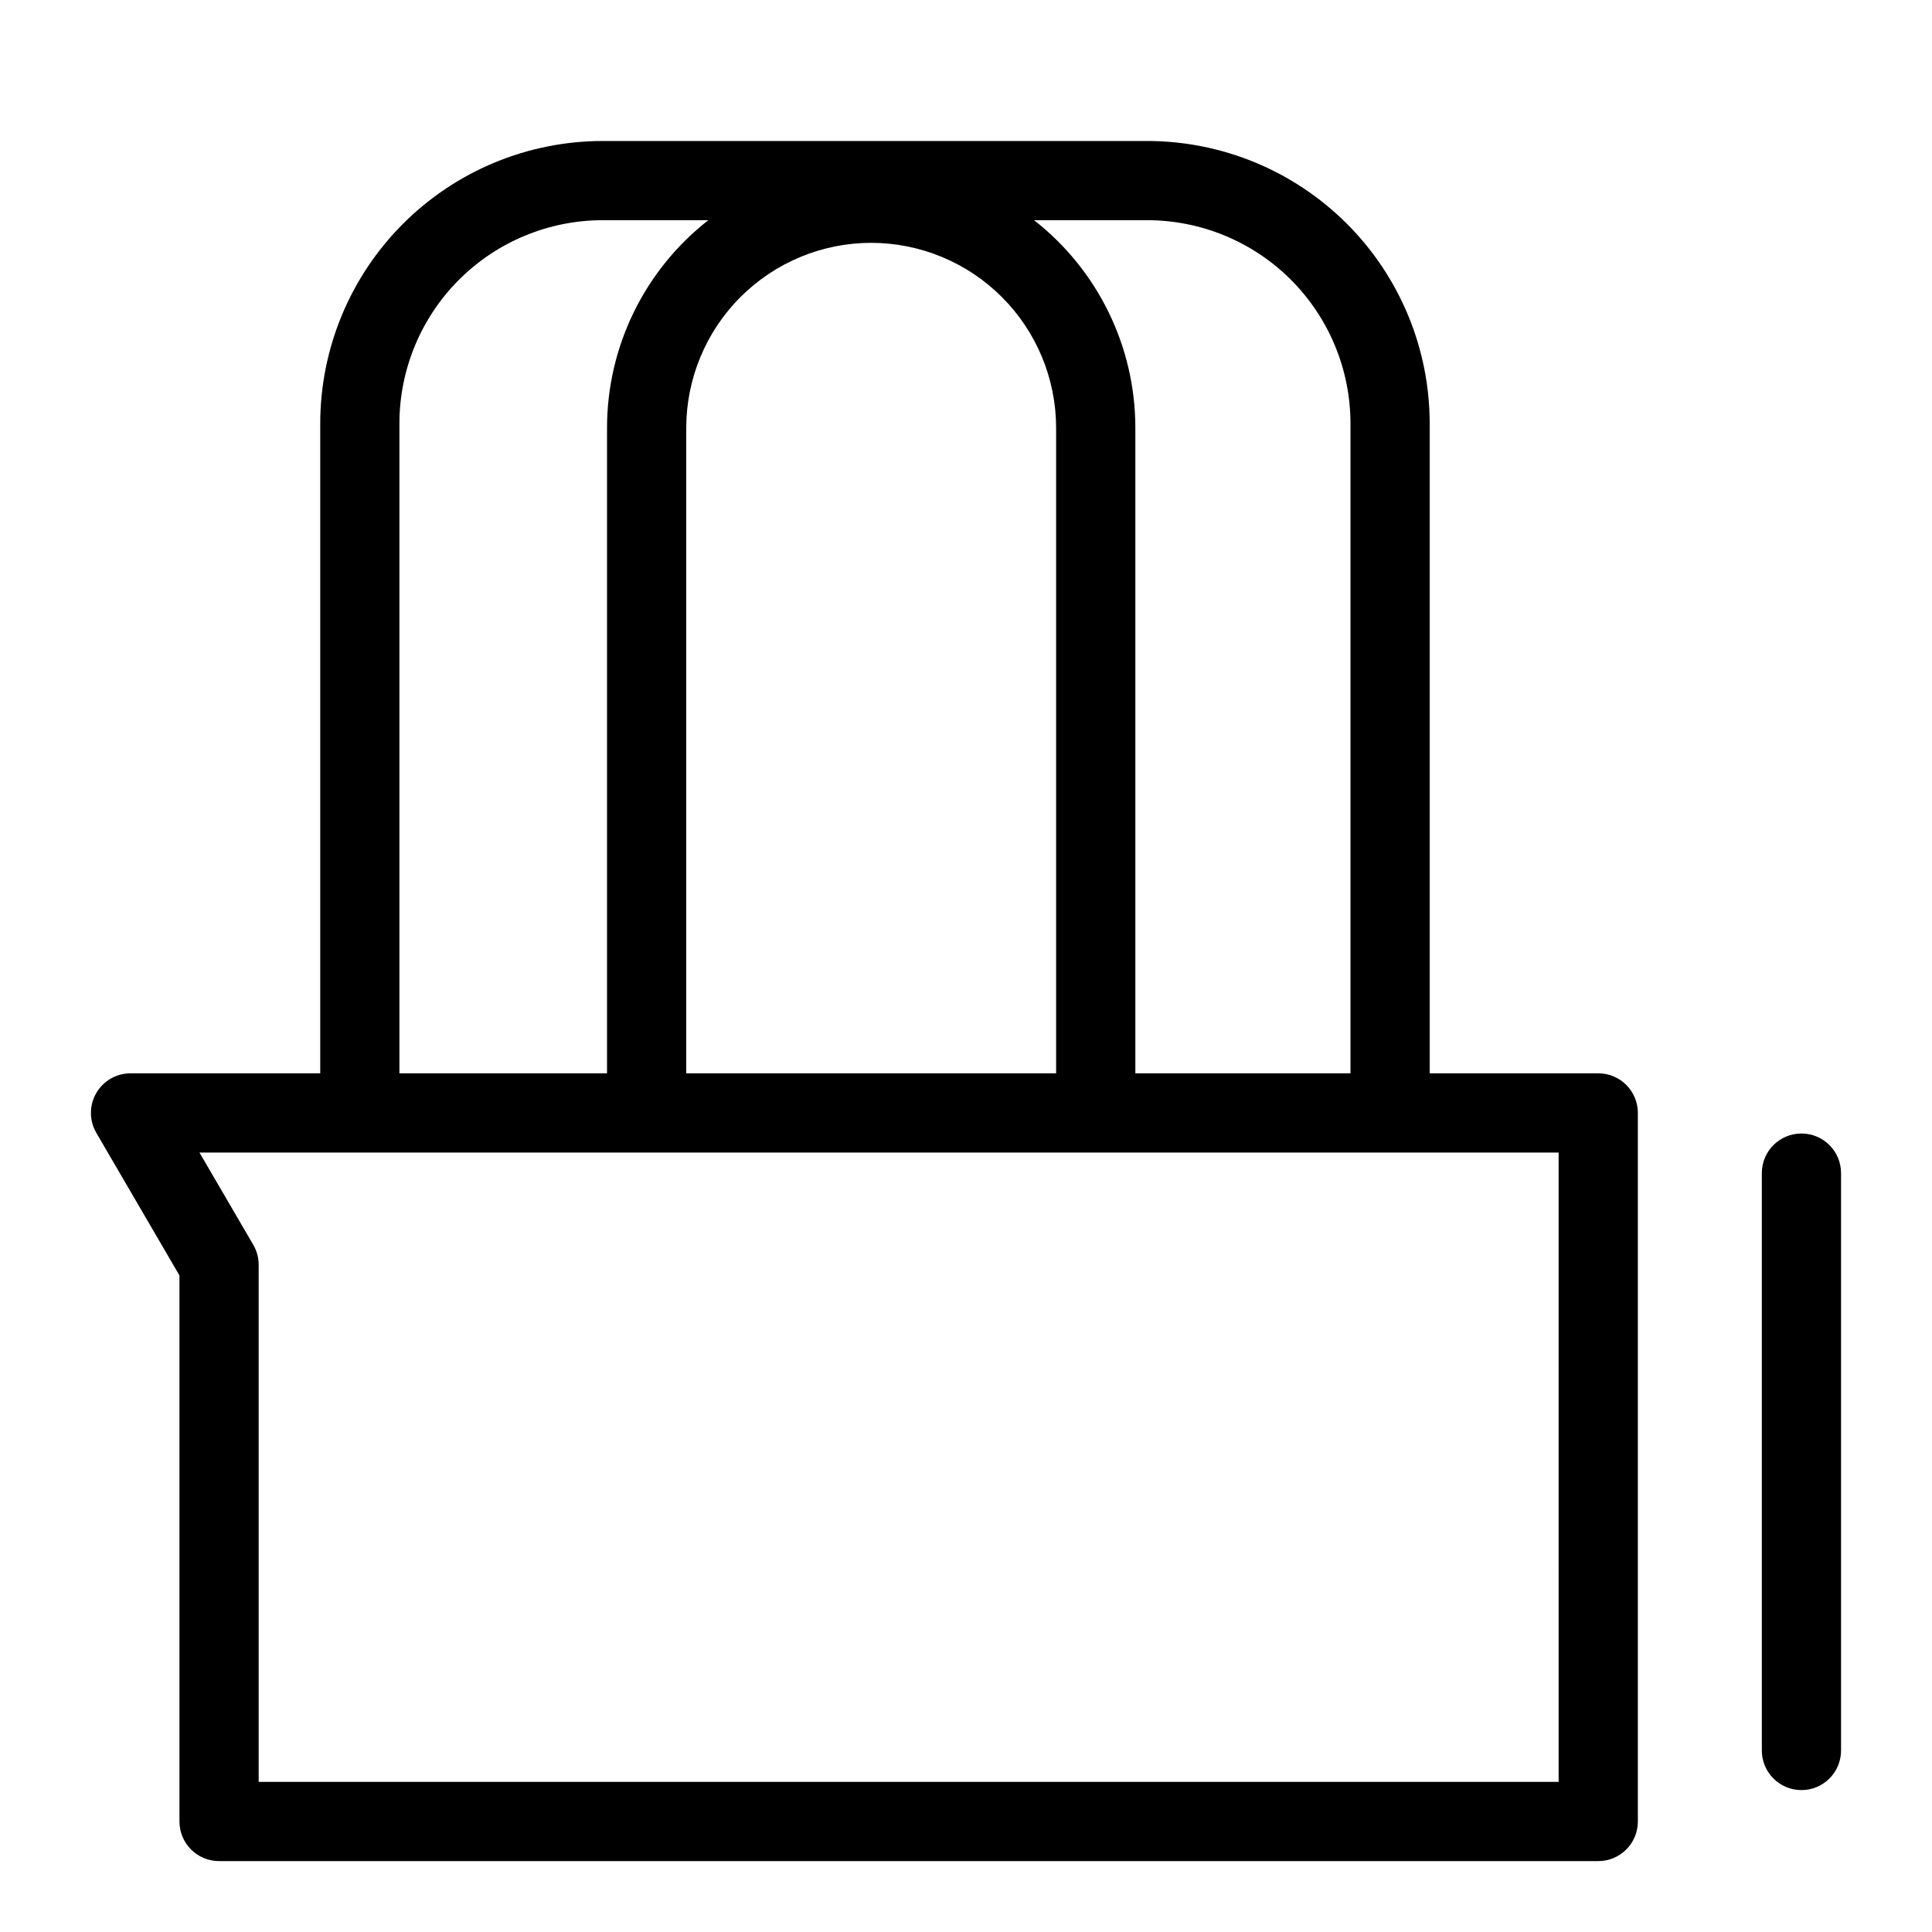 <?xml version="1.0" encoding="UTF-8"?>
<!-- Uploaded to: ICON Repo, www.svgrepo.com, Generator: ICON Repo Mixer Tools -->
<svg fill="#000000" width="800px" height="800px" version="1.1" viewBox="144 144 512 512" xmlns="http://www.w3.org/2000/svg">
 <g>
  <path d="m567.55 428.44h-44.668v-172.26c-0.023-19.836-7.914-38.852-21.941-52.879-14.023-14.027-33.043-21.918-52.879-21.938h-144.37c-19.84 0.02-38.855 7.91-52.883 21.938-14.027 14.027-21.922 33.043-21.945 52.879v172.26h-50.27c-3.758 0-7.231 2.012-9.102 5.269-1.871 3.258-1.859 7.269 0.035 10.516l22.031 37.781v144.71c0.004 5.797 4.699 10.496 10.496 10.496h365.5c5.797 0 10.496-4.699 10.496-10.496v-187.78c0-5.797-4.699-10.496-10.496-10.496zm-65.66-172.26v172.26h-57.012v-171.08c-0.012-21.488-9.914-41.777-26.848-55.008h30.031c14.27 0.02 27.953 5.695 38.043 15.785 10.09 10.094 15.77 23.773 15.785 38.043zm-127.02-47.828c12.996 0.012 25.453 5.18 34.641 14.371 9.188 9.188 14.355 21.645 14.371 34.637v171.08h-98.02v-171.08c0.016-12.992 5.184-25.449 14.371-34.637 9.188-9.191 21.645-14.359 34.637-14.371zm-125.02 47.828c0.02-14.27 5.695-27.953 15.789-38.043 10.09-10.09 23.773-15.766 38.047-15.785h28.031c-16.934 13.23-26.836 33.52-26.848 55.008v171.08h-55.02zm307.2 360.04h-344.5v-137.04c0-1.859-0.492-3.684-1.43-5.289l-14.258-24.453h360.19z"/>
  <path d="m621.4 444.39c-5.797 0-10.496 4.699-10.496 10.496v153.01c0 5.797 4.699 10.496 10.496 10.496 5.797 0 10.496-4.699 10.496-10.496v-153.01c0-5.797-4.699-10.496-10.496-10.496z"/>
 </g>
</svg>